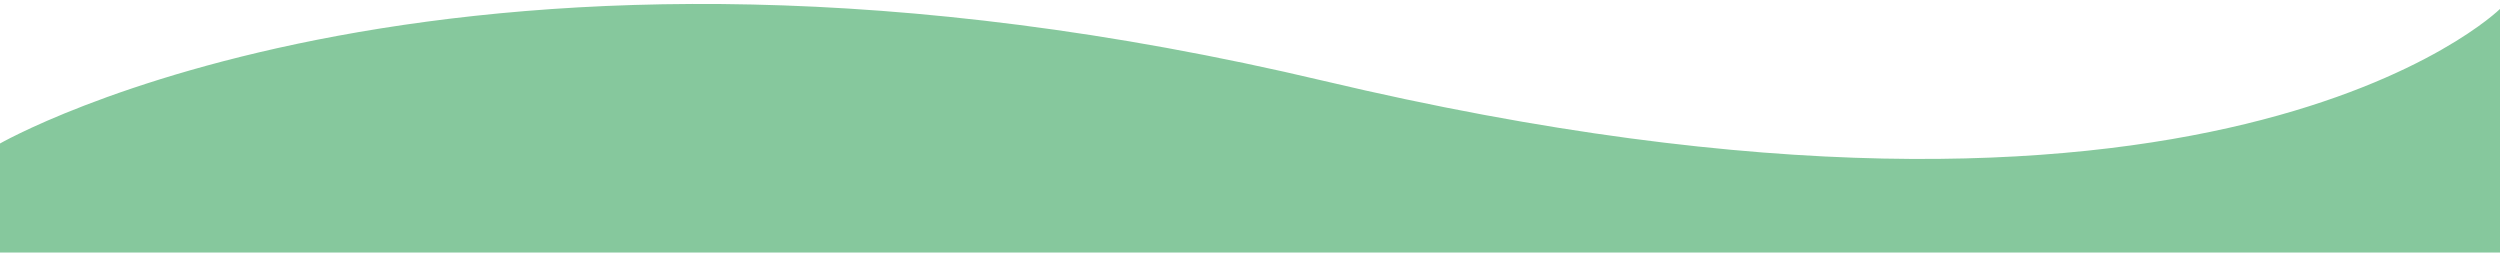 <?xml version="1.0" encoding="utf-8"?>
<!-- Generator: Adobe Illustrator 16.0.0, SVG Export Plug-In . SVG Version: 6.00 Build 0)  -->
<!DOCTYPE svg PUBLIC "-//W3C//DTD SVG 1.1//EN" "http://www.w3.org/Graphics/SVG/1.1/DTD/svg11.dtd">
<svg version="1.1" xmlns="http://www.w3.org/2000/svg" xmlns:xlink="http://www.w3.org/1999/xlink" x="0px" y="0px" width="1980px"
	 height="200px" viewBox="0 0 1980 200" enable-background="new 0 0 1980 200" xml:space="preserve">
<g id="圖層_1">
	<path opacity="0.8" fill="#68BA84" d="M-1,114.206c0,0,365.622-212.106,1049.588-50.114C1753.122,230.956,1980,7.095,1980,7.095
		V204.5H-1V114.206z"/>
</g>
<g id="圖層_3" display="none">
	<path display="inline" opacity="0.7" fill="#9B619C" d="M-1,114.206c0,0,365.622-212.106,1049.588-50.114
		C1753.122,230.956,1980,7.095,1980,7.095V204.5H-1V114.206z"/>
</g>
<g id="圖層_3_拷貝" display="none">
	<path display="inline" opacity="0.8" fill="#FF8C23" d="M-1,114.206c0,0,365.622-212.106,1049.588-50.114
		C1753.122,230.956,1980,7.095,1980,7.095V204.5H-1V114.206z"/>
</g>
<g id="圖層_2" display="none">
	<path display="inline" fill="#FFFFFF" d="M-1,137.206c0,0,363.615-221.103,923.594-52.115
		C1683.057,314.58,1980,124.912,1980,124.912V204.5H-1V137.206z"/>
</g>
</svg>
